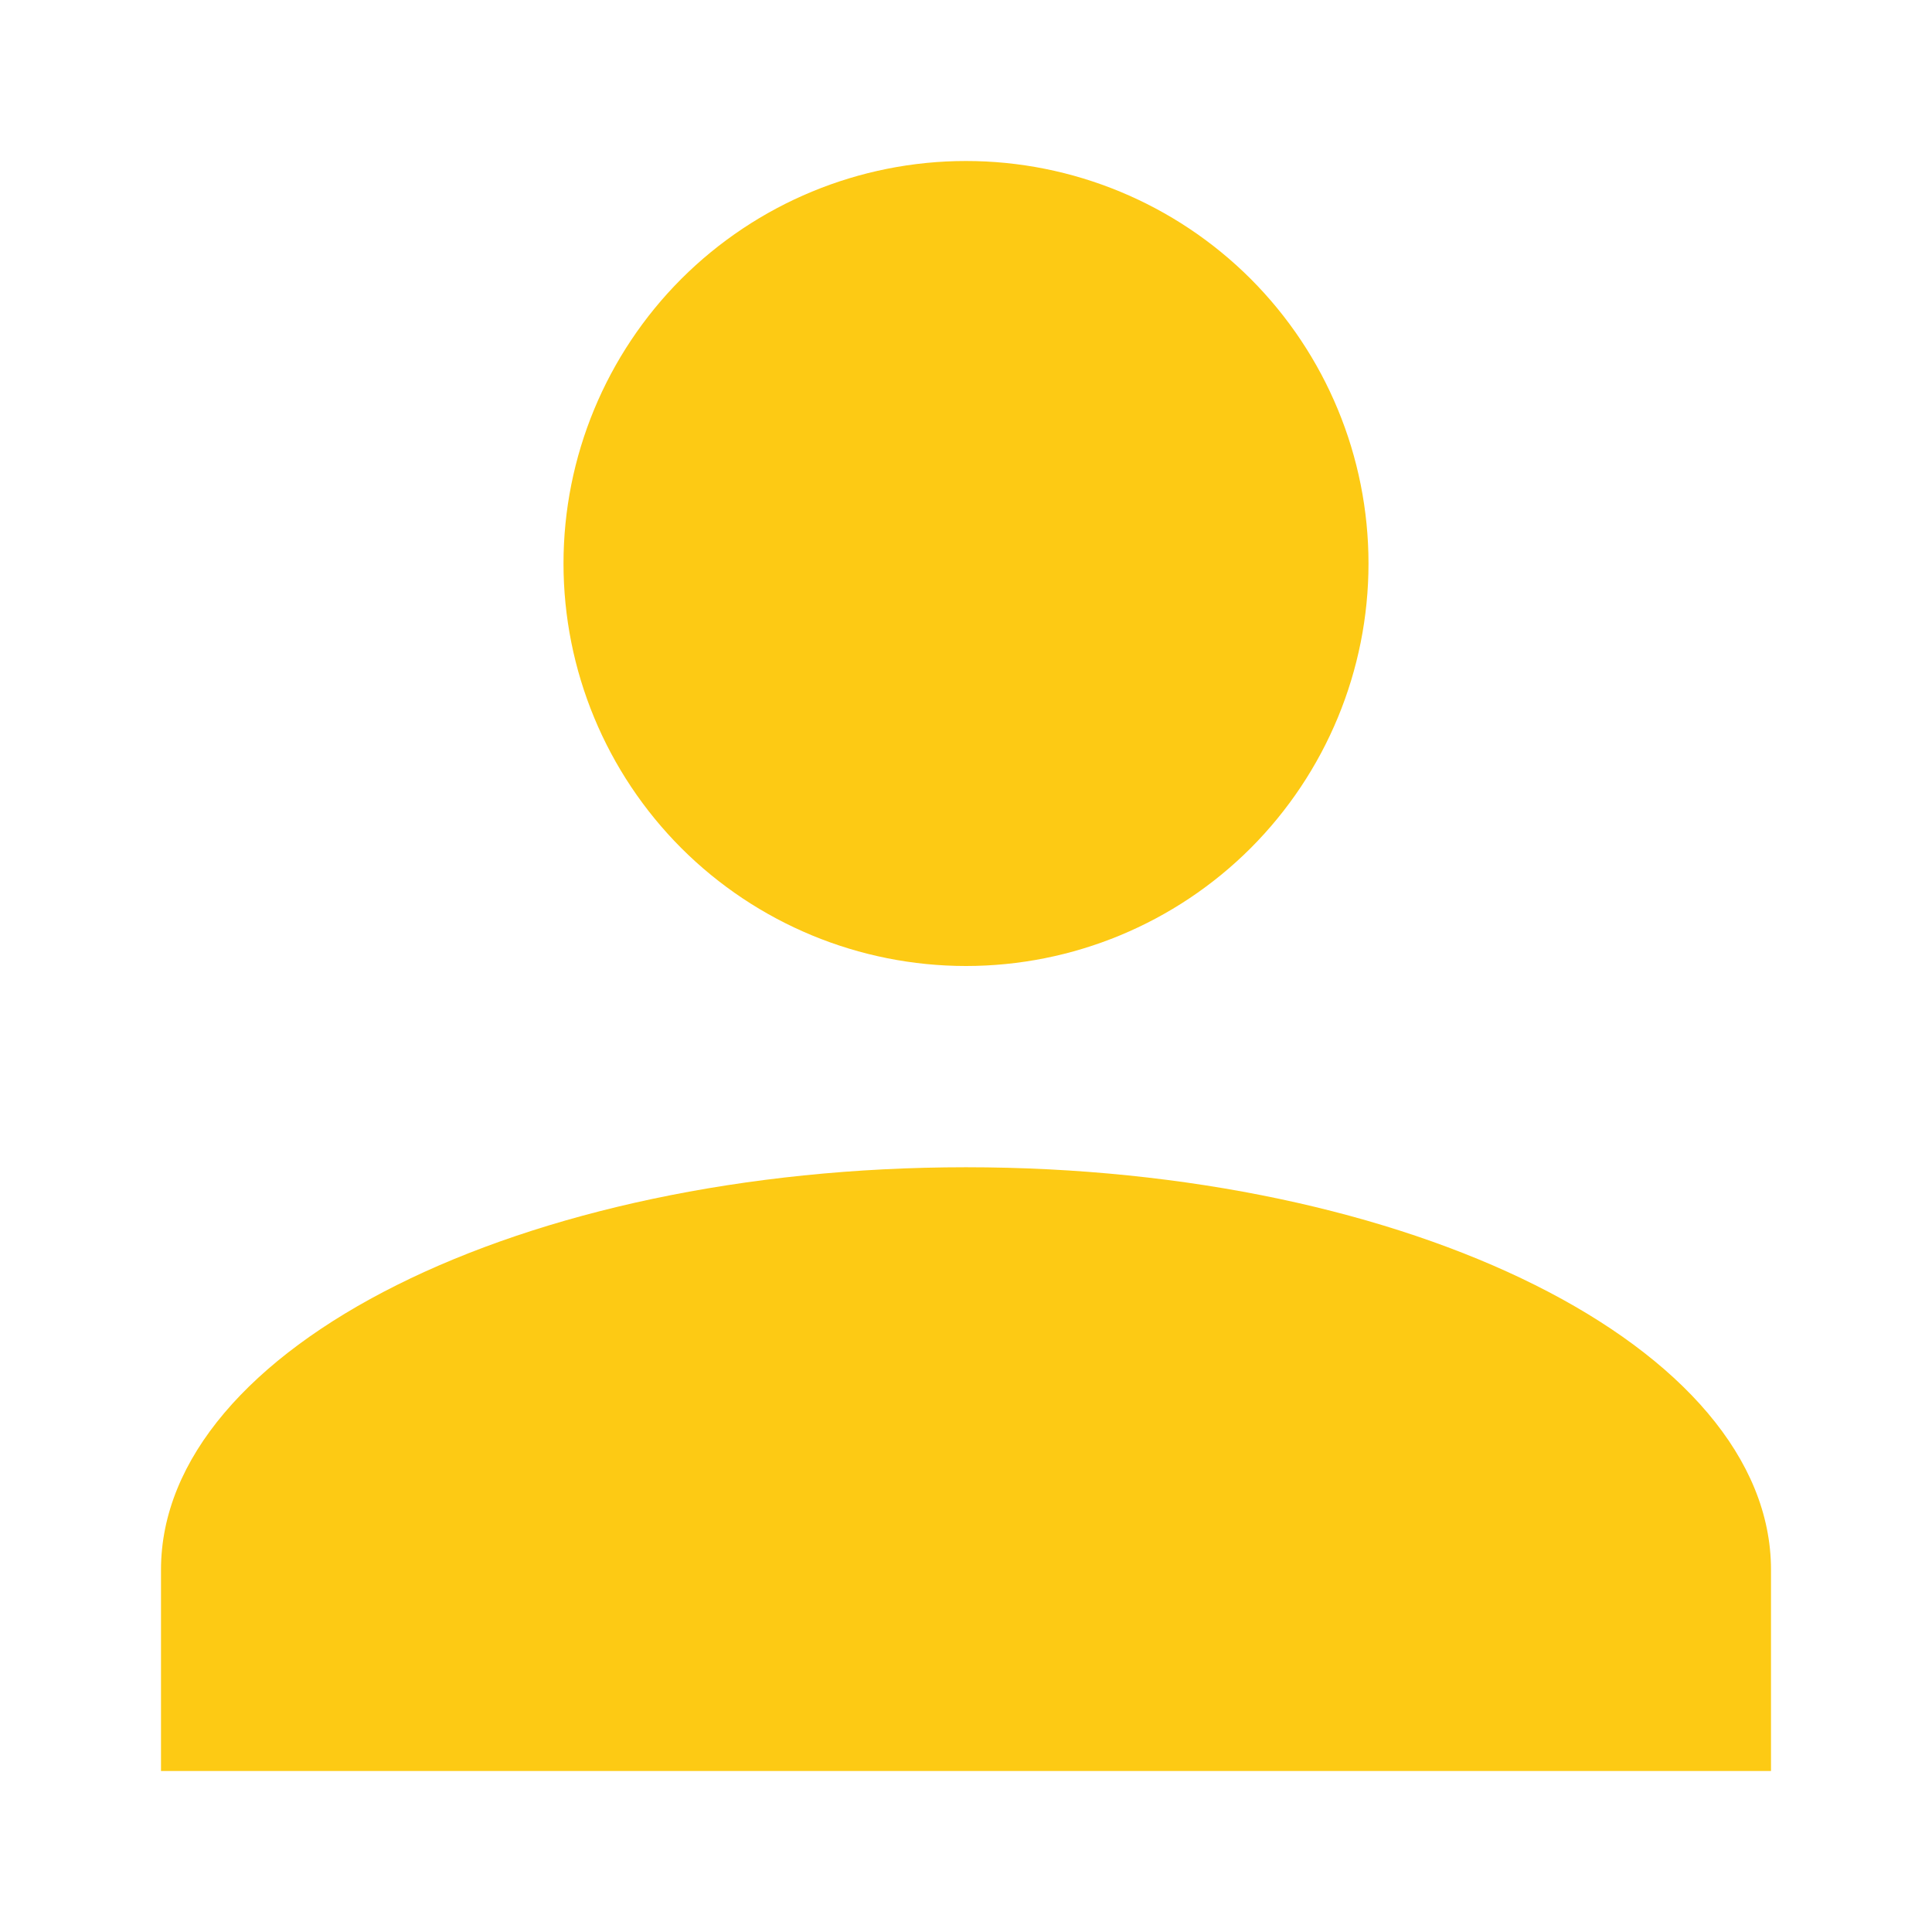 <svg xmlns="http://www.w3.org/2000/svg" width="24" height="24" viewBox="0 0 24 24" fill="none"><path d="M12 2C13.326 2 14.598 2.527 15.536 3.464C16.473 4.402 17 5.674 17 7C17 8.326 16.473 9.598 15.536 10.536C14.598 11.473 13.326 12 12 12C10.674 12 9.402 11.473 8.464 10.536C7.527 9.598 7 8.326 7 7C7 5.674 7.527 4.402 8.464 3.464C9.402 2.527 10.674 2 12 2ZM12 14.5C17.525 14.5 22 16.738 22 19.5V22H2V19.5C2 16.738 6.475 14.5 12 14.5Z" fill="#FDCA14"></path></svg>
